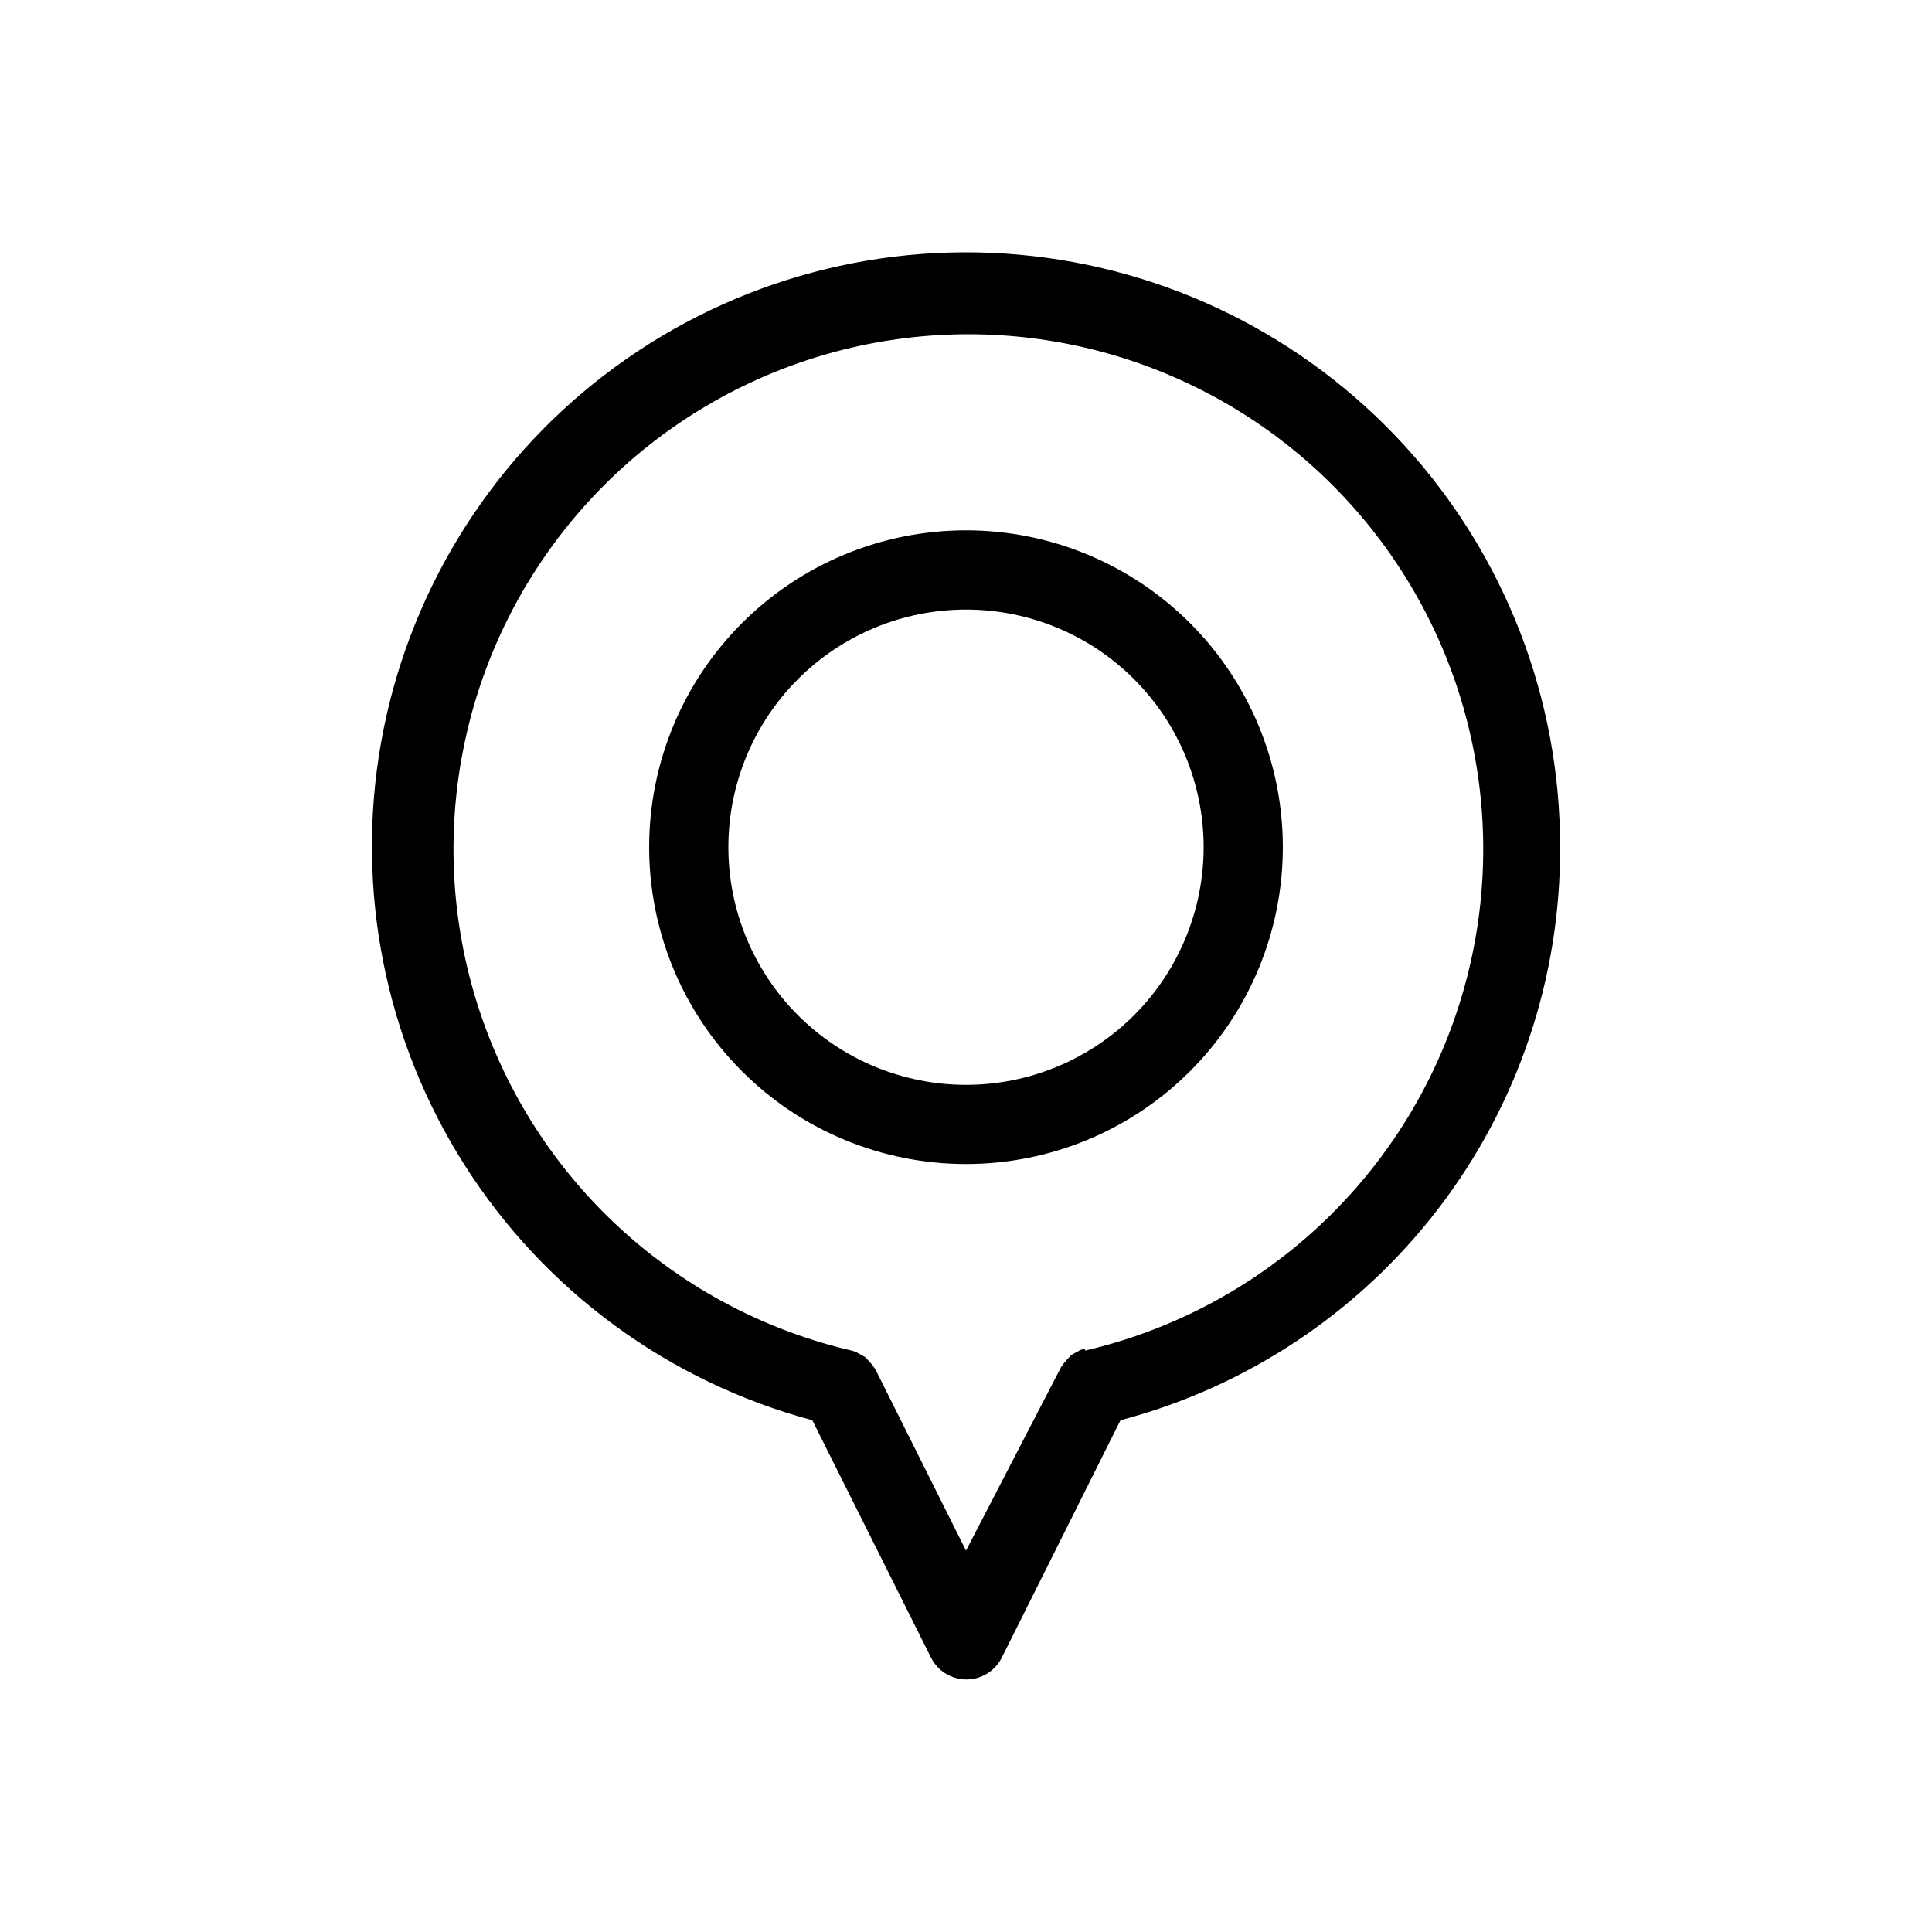 <?xml version="1.0" encoding="UTF-8"?>
<!-- Uploaded to: SVG Repo, www.svgrepo.com, Generator: SVG Repo Mixer Tools -->
<svg fill="#000000" width="800px" height="800px" version="1.1" viewBox="144 144 512 512" xmlns="http://www.w3.org/2000/svg">
 <path d="m557.44 368.51c0.051-39.395-14.664-77.375-41.25-106.45-26.582-29.07-63.098-47.121-102.34-50.586-39.242-3.465-78.355 7.906-109.62 31.867-31.266 23.965-52.414 58.777-59.266 97.57-6.856 38.793 1.082 78.746 22.246 111.97 21.164 33.227 54.016 57.312 92.066 67.5l31.488 62.977c1.797 3.508 5.402 5.711 9.34 5.711 3.941 0 7.547-2.203 9.344-5.711l31.488-62.977c33.5-8.836 63.117-28.543 84.203-56.031 21.086-27.488 32.449-61.199 32.301-95.844zm-125.95 132.88c-0.707 0.168-1.383 0.453-1.996 0.84-0.582 0.273-1.141 0.59-1.68 0.945l-1.258 1.363c-0.504 0.555-0.961 1.152-1.367 1.785l-25.188 48.598-24.035-48.07-0.004-0.004c-0.402-0.633-0.859-1.23-1.363-1.785l-1.258-1.363c-0.539-0.355-1.098-0.672-1.68-0.945-0.617-0.387-1.289-0.668-1.996-0.84-43.871-10.223-79.871-41.438-96.203-83.422-16.328-41.98-10.887-89.32 14.543-126.5 25.434-37.18 67.578-59.414 112.62-59.414s87.191 22.234 112.62 59.414c25.434 37.18 30.875 84.52 14.543 126.5-16.328 41.984-52.328 73.199-96.203 83.422zm-31.488-216.85c-22.27 0-43.629 8.848-59.375 24.594-15.75 15.746-24.594 37.105-24.594 59.375s8.844 43.625 24.594 59.375c15.746 15.746 37.105 24.594 59.375 24.594s43.625-8.848 59.371-24.594c15.75-15.75 24.594-37.105 24.594-59.375s-8.844-43.629-24.594-59.375c-15.746-15.746-37.102-24.594-59.371-24.594zm0 146.95c-16.703 0-32.723-6.637-44.531-18.445-11.812-11.812-18.445-27.832-18.445-44.531 0-16.703 6.633-32.723 18.445-44.531 11.809-11.812 27.828-18.445 44.531-18.445 16.699 0 32.719 6.633 44.531 18.445 11.809 11.809 18.445 27.828 18.445 44.531 0 16.699-6.637 32.719-18.445 44.531-11.812 11.809-27.832 18.445-44.531 18.445z"/>
</svg>
